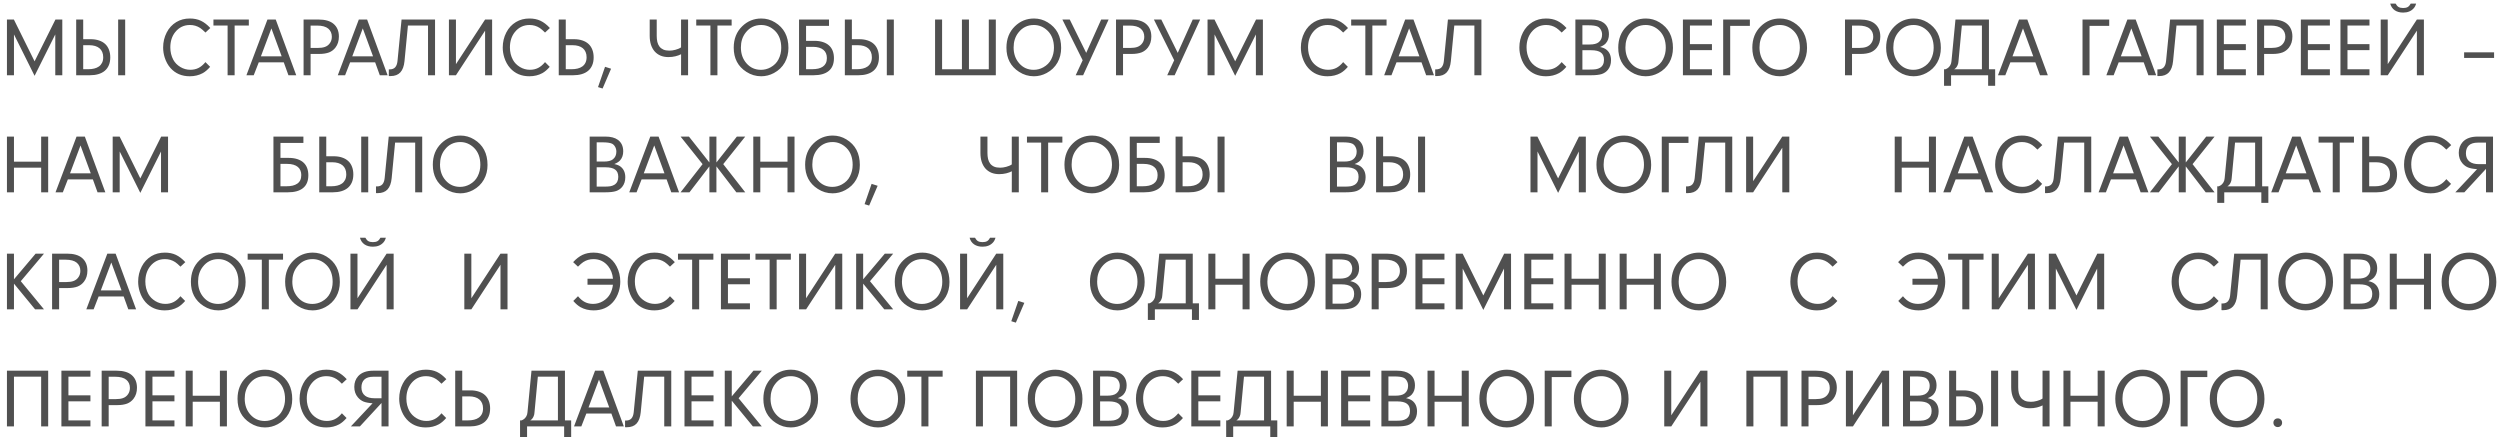 <?xml version="1.0" encoding="UTF-8"?> <svg xmlns="http://www.w3.org/2000/svg" width="299" height="53" viewBox="0 0 299 53" fill="none"><path d="M1.67 4.117V9H0.83V2.335H1.66L4.136 7.335L6.631 2.335H7.451V9H6.611V4.117L4.136 9.068L1.67 4.117ZM9.951 8.277H10.566C10.817 8.277 11.05 8.251 11.265 8.199C11.483 8.147 11.671 8.064 11.831 7.95C11.991 7.836 12.116 7.688 12.207 7.506C12.298 7.324 12.344 7.102 12.344 6.842C12.344 6.607 12.305 6.401 12.227 6.222C12.152 6.043 12.043 5.893 11.899 5.772C11.756 5.652 11.58 5.561 11.372 5.499C11.167 5.437 10.934 5.406 10.674 5.406H9.951V8.277ZM10.84 4.688C11.217 4.688 11.553 4.739 11.846 4.84C12.139 4.938 12.384 5.079 12.583 5.265C12.782 5.45 12.931 5.678 13.032 5.948C13.136 6.215 13.188 6.52 13.188 6.861C13.188 7.223 13.13 7.538 13.013 7.809C12.899 8.076 12.736 8.297 12.524 8.473C12.313 8.648 12.056 8.78 11.753 8.868C11.454 8.956 11.118 9 10.747 9H9.111V2.335H9.951V4.688H10.84ZM14.971 9H14.131V2.335H14.971V9ZM25.131 7.994C24.845 8.326 24.555 8.575 24.262 8.741C23.797 8.995 23.274 9.122 22.695 9.122C21.748 9.122 20.981 8.795 20.395 8.141C20.086 7.792 19.853 7.371 19.697 6.876C19.573 6.485 19.511 6.087 19.511 5.68C19.511 5.032 19.654 4.431 19.941 3.878C20.211 3.351 20.594 2.937 21.088 2.638C21.56 2.354 22.099 2.213 22.705 2.213C23.203 2.213 23.642 2.302 24.023 2.481C24.41 2.664 24.786 2.953 25.151 3.351L24.57 3.893C24.446 3.769 24.332 3.661 24.228 3.57C24.124 3.476 24.028 3.401 23.94 3.346C23.572 3.108 23.165 2.989 22.719 2.989C22.003 2.989 21.417 3.271 20.961 3.834C20.567 4.326 20.371 4.939 20.371 5.675C20.371 6.218 20.491 6.713 20.732 7.159C20.921 7.504 21.201 7.789 21.572 8.014C21.94 8.235 22.337 8.346 22.763 8.346C23.128 8.346 23.455 8.272 23.745 8.126C24.034 7.979 24.309 7.747 24.57 7.428L25.131 7.994ZM28.061 3.053V9H27.221V3.053H25.527V2.335H29.76V3.053H28.061ZM33.94 7.457H30.947L30.346 9H29.472L31.987 2.335H32.978L35.429 9H34.497L33.94 7.457ZM33.686 6.734L32.46 3.395L31.206 6.734H33.686ZM37.148 6.451V9H36.308V2.335H38.09C38.878 2.335 39.475 2.504 39.882 2.843C40.315 3.204 40.532 3.715 40.532 4.376C40.532 4.897 40.393 5.336 40.117 5.694C39.918 5.952 39.667 6.142 39.365 6.266C39.042 6.389 38.649 6.451 38.183 6.451H37.148ZM37.148 5.733H38.017C38.352 5.733 38.631 5.694 38.852 5.616C39.119 5.522 39.327 5.359 39.477 5.128C39.617 4.92 39.687 4.675 39.687 4.396C39.687 3.992 39.545 3.668 39.262 3.424C38.972 3.18 38.522 3.058 37.91 3.058H37.148V5.733ZM44.868 7.457H41.874L41.274 9H40.4L42.915 2.335H43.906L46.357 9H45.424L44.868 7.457ZM44.614 6.734L43.388 3.395L42.133 6.734H44.614ZM48.027 2.335H52.031V9H51.191V3.053H48.789L48.378 7.311C48.32 7.913 48.154 8.362 47.88 8.658C47.61 8.951 47.22 9.098 46.709 9.098C46.682 9.098 46.653 9.098 46.621 9.098C46.588 9.098 46.549 9.096 46.503 9.093V8.297H46.611C46.897 8.297 47.115 8.214 47.265 8.048C47.415 7.879 47.506 7.633 47.539 7.311L48.027 2.335ZM58.017 2.335H58.857V9H58.017V3.668L54.531 9H53.691V2.335H54.531V7.672L58.017 2.335ZM65.747 7.994C65.46 8.326 65.17 8.575 64.877 8.741C64.412 8.995 63.889 9.122 63.31 9.122C62.363 9.122 61.596 8.795 61.01 8.141C60.701 7.792 60.468 7.371 60.312 6.876C60.188 6.485 60.127 6.087 60.127 5.68C60.127 5.032 60.27 4.431 60.556 3.878C60.826 3.351 61.209 2.937 61.704 2.638C62.176 2.354 62.714 2.213 63.32 2.213C63.818 2.213 64.257 2.302 64.638 2.481C65.026 2.664 65.401 2.953 65.766 3.351L65.185 3.893C65.061 3.769 64.947 3.661 64.843 3.57C64.739 3.476 64.643 3.401 64.555 3.346C64.187 3.108 63.78 2.989 63.334 2.989C62.618 2.989 62.032 3.271 61.577 3.834C61.183 4.326 60.986 4.939 60.986 5.675C60.986 6.218 61.106 6.713 61.347 7.159C61.536 7.504 61.816 7.789 62.187 8.014C62.555 8.235 62.952 8.346 63.378 8.346C63.743 8.346 64.07 8.272 64.36 8.126C64.65 7.979 64.925 7.747 65.185 7.428L65.747 7.994ZM67.665 8.277H68.378C68.629 8.277 68.862 8.251 69.077 8.199C69.295 8.147 69.484 8.064 69.643 7.95C69.803 7.836 69.928 7.688 70.019 7.506C70.11 7.324 70.156 7.102 70.156 6.842C70.156 6.607 70.117 6.401 70.039 6.222C69.964 6.043 69.855 5.893 69.711 5.772C69.568 5.652 69.392 5.561 69.184 5.499C68.979 5.437 68.746 5.406 68.486 5.406H67.665V8.277ZM68.652 4.688C69.029 4.688 69.365 4.739 69.658 4.84C69.951 4.938 70.197 5.079 70.395 5.265C70.594 5.45 70.743 5.678 70.844 5.948C70.948 6.215 71.001 6.52 71.001 6.861C71.001 7.223 70.942 7.538 70.825 7.809C70.711 8.076 70.548 8.297 70.336 8.473C70.125 8.648 69.868 8.78 69.565 8.868C69.266 8.956 68.93 9 68.559 9H66.826V2.335H67.665V4.688H68.652ZM73.085 8.219L72.07 10.587L71.523 10.416L72.363 7.989L73.085 8.219ZM81.454 2.335H82.294V9H81.454L81.459 6.485C81.273 6.583 81.05 6.664 80.79 6.729C80.53 6.795 80.248 6.827 79.945 6.827C79.597 6.827 79.284 6.77 79.008 6.656C78.731 6.539 78.495 6.371 78.3 6.153C78.108 5.932 77.96 5.665 77.856 5.353C77.755 5.037 77.704 4.679 77.704 4.278V2.335H78.544V4.298C78.544 4.558 78.568 4.796 78.617 5.011C78.669 5.226 78.754 5.411 78.871 5.567C78.988 5.72 79.143 5.841 79.335 5.929C79.53 6.013 79.773 6.056 80.062 6.056C80.17 6.056 80.285 6.048 80.409 6.031C80.536 6.012 80.662 5.986 80.785 5.953C80.912 5.921 81.033 5.88 81.147 5.831C81.264 5.782 81.366 5.727 81.454 5.665V2.335ZM85.805 3.053V9H84.965V3.053H83.27V2.335H87.504V3.053H85.805ZM91.054 2.213C91.64 2.213 92.183 2.366 92.685 2.672C93.759 3.323 94.296 4.343 94.296 5.733C94.296 6.384 94.151 6.967 93.861 7.481C93.559 8.015 93.124 8.434 92.558 8.736C92.076 8.993 91.57 9.122 91.039 9.122C90.398 9.122 89.805 8.945 89.262 8.59C88.256 7.945 87.753 6.983 87.753 5.704C87.753 4.653 88.091 3.798 88.769 3.141C89.407 2.522 90.168 2.213 91.054 2.213ZM91.034 2.989C90.263 2.989 89.641 3.299 89.169 3.917C88.798 4.396 88.612 4.981 88.612 5.675C88.612 6.437 88.835 7.07 89.281 7.574C89.734 8.092 90.311 8.351 91.015 8.351C91.415 8.351 91.794 8.253 92.152 8.058C92.588 7.817 92.908 7.496 93.109 7.096C93.328 6.669 93.436 6.21 93.436 5.719C93.436 4.853 93.184 4.173 92.68 3.678C92.204 3.219 91.656 2.989 91.034 2.989ZM97.392 4.884C97.785 4.884 98.129 4.933 98.422 5.03C98.715 5.125 98.959 5.261 99.154 5.44C99.35 5.616 99.496 5.833 99.594 6.09C99.691 6.347 99.74 6.637 99.74 6.959C99.74 7.636 99.532 8.146 99.115 8.487C98.699 8.829 98.093 9 97.299 9H95.565V2.335H99.149V3.097H96.405V4.884H97.392ZM96.405 8.277H97.118C97.392 8.277 97.637 8.253 97.856 8.204C98.077 8.152 98.264 8.072 98.417 7.965C98.573 7.857 98.692 7.719 98.773 7.55C98.855 7.381 98.895 7.177 98.895 6.939C98.895 6.734 98.861 6.55 98.793 6.388C98.728 6.222 98.625 6.082 98.485 5.968C98.349 5.851 98.174 5.761 97.963 5.699C97.755 5.634 97.509 5.602 97.226 5.602H96.405V8.277ZM101.884 8.277H102.499C102.75 8.277 102.982 8.251 103.197 8.199C103.415 8.147 103.604 8.064 103.764 7.95C103.923 7.836 104.049 7.688 104.14 7.506C104.231 7.324 104.276 7.102 104.276 6.842C104.276 6.607 104.237 6.401 104.159 6.222C104.084 6.043 103.975 5.893 103.832 5.772C103.689 5.652 103.513 5.561 103.305 5.499C103.1 5.437 102.867 5.406 102.606 5.406H101.884V8.277ZM102.772 4.688C103.15 4.688 103.485 4.739 103.778 4.84C104.071 4.938 104.317 5.079 104.516 5.265C104.714 5.45 104.864 5.678 104.965 5.948C105.069 6.215 105.121 6.52 105.121 6.861C105.121 7.223 105.062 7.538 104.945 7.809C104.831 8.076 104.669 8.297 104.457 8.473C104.245 8.648 103.988 8.78 103.686 8.868C103.386 8.956 103.051 9 102.68 9H101.044V2.335H101.884V4.688H102.772ZM106.903 9H106.063V2.335H106.903V9ZM115.047 8.282V2.335H115.887V8.282H118.26V2.335H119.1V9H111.834V2.335H112.674V8.282H115.047ZM123.67 2.213C124.256 2.213 124.8 2.366 125.301 2.672C126.375 3.323 126.913 4.343 126.913 5.733C126.913 6.384 126.768 6.967 126.478 7.481C126.175 8.015 125.741 8.434 125.174 8.736C124.693 8.993 124.186 9.122 123.656 9.122C123.014 9.122 122.422 8.945 121.878 8.59C120.873 7.945 120.37 6.983 120.37 5.704C120.37 4.653 120.708 3.798 121.385 3.141C122.023 2.522 122.785 2.213 123.67 2.213ZM123.651 2.989C122.879 2.989 122.258 3.299 121.786 3.917C121.415 4.396 121.229 4.981 121.229 5.675C121.229 6.437 121.452 7.07 121.898 7.574C122.35 8.092 122.928 8.351 123.631 8.351C124.032 8.351 124.411 8.253 124.769 8.058C125.205 7.817 125.524 7.496 125.726 7.096C125.944 6.669 126.053 6.21 126.053 5.719C126.053 4.853 125.801 4.173 125.296 3.678C124.821 3.219 124.273 2.989 123.651 2.989ZM129.911 6.324L131.703 2.335H132.591L129.54 9.005H128.651L129.486 7.208L127.059 2.335H127.943L129.911 6.324ZM134.315 6.451V9H133.475V2.335H135.257C136.045 2.335 136.642 2.504 137.049 2.843C137.482 3.204 137.699 3.715 137.699 4.376C137.699 4.897 137.56 5.336 137.284 5.694C137.085 5.952 136.834 6.142 136.532 6.266C136.209 6.389 135.816 6.451 135.35 6.451H134.315ZM134.315 5.733H135.184C135.519 5.733 135.798 5.694 136.019 5.616C136.286 5.522 136.494 5.359 136.644 5.128C136.784 4.92 136.854 4.675 136.854 4.396C136.854 3.992 136.712 3.668 136.429 3.424C136.139 3.18 135.689 3.058 135.077 3.058H134.315V5.733ZM140.858 6.324L142.65 2.335H143.539L140.487 9.005H139.598L140.433 7.208L138.006 2.335H138.89L140.858 6.324ZM145.262 4.117V9H144.422V2.335H145.252L147.728 7.335L150.223 2.335H151.043V9H150.204V4.117L147.728 9.068L145.262 4.117ZM161.204 7.994C160.918 8.326 160.628 8.575 160.335 8.741C159.869 8.995 159.347 9.122 158.768 9.122C157.82 9.122 157.054 8.795 156.468 8.141C156.159 7.792 155.926 7.371 155.77 6.876C155.646 6.485 155.584 6.087 155.584 5.68C155.584 5.032 155.727 4.431 156.014 3.878C156.284 3.351 156.666 2.937 157.161 2.638C157.633 2.354 158.172 2.213 158.777 2.213C159.275 2.213 159.715 2.302 160.096 2.481C160.483 2.664 160.859 2.953 161.224 3.351L160.643 3.893C160.519 3.769 160.405 3.661 160.301 3.57C160.197 3.476 160.101 3.401 160.013 3.346C159.645 3.108 159.238 2.989 158.792 2.989C158.076 2.989 157.49 3.271 157.034 3.834C156.64 4.326 156.443 4.939 156.443 5.675C156.443 6.218 156.564 6.713 156.805 7.159C156.993 7.504 157.273 7.789 157.645 8.014C158.012 8.235 158.41 8.346 158.836 8.346C159.201 8.346 159.528 8.272 159.817 8.126C160.107 7.979 160.382 7.747 160.643 7.428L161.204 7.994ZM164.134 3.053V9H163.294V3.053H161.6V2.335H165.833V3.053H164.134ZM170.013 7.457H167.02L166.419 9H165.545L168.06 2.335H169.051L171.502 9H170.569L170.013 7.457ZM169.759 6.734L168.533 3.395L167.278 6.734H169.759ZM173.172 2.335H177.176V9H176.336V3.053H173.934L173.523 7.311C173.465 7.913 173.299 8.362 173.025 8.658C172.755 8.951 172.365 9.098 171.854 9.098C171.827 9.098 171.798 9.098 171.766 9.098C171.733 9.098 171.694 9.096 171.648 9.093V8.297H171.756C172.042 8.297 172.26 8.214 172.41 8.048C172.56 7.879 172.651 7.633 172.684 7.311L173.172 2.335ZM187.336 7.994C187.05 8.326 186.76 8.575 186.467 8.741C186.002 8.995 185.479 9.122 184.9 9.122C183.953 9.122 183.186 8.795 182.6 8.141C182.291 7.792 182.058 7.371 181.902 6.876C181.778 6.485 181.716 6.087 181.716 5.68C181.716 5.032 181.86 4.431 182.146 3.878C182.416 3.351 182.799 2.937 183.293 2.638C183.765 2.354 184.304 2.213 184.91 2.213C185.408 2.213 185.847 2.302 186.228 2.481C186.615 2.664 186.991 2.953 187.356 3.351L186.775 3.893C186.651 3.769 186.537 3.661 186.433 3.57C186.329 3.476 186.233 3.401 186.145 3.346C185.777 3.108 185.37 2.989 184.924 2.989C184.208 2.989 183.622 3.271 183.167 3.834C182.773 4.326 182.576 4.939 182.576 5.675C182.576 6.218 182.696 6.713 182.937 7.159C183.126 7.504 183.406 7.789 183.777 8.014C184.145 8.235 184.542 8.346 184.968 8.346C185.333 8.346 185.66 8.272 185.95 8.126C186.239 7.979 186.514 7.747 186.775 7.428L187.336 7.994ZM191.365 5.621C191.531 5.654 191.676 5.696 191.799 5.748C191.923 5.8 192.03 5.862 192.122 5.934C192.493 6.227 192.678 6.651 192.678 7.208C192.678 7.657 192.556 8.035 192.312 8.341C192.123 8.578 191.876 8.749 191.57 8.854C191.267 8.951 190.842 9 190.295 9H188.416V2.335H190.3C190.938 2.335 191.436 2.465 191.794 2.726C192.218 3.038 192.429 3.497 192.429 4.103C192.429 4.542 192.302 4.903 192.048 5.187C191.902 5.349 191.674 5.494 191.365 5.621ZM189.255 3.023V5.323H190.105C190.61 5.323 190.972 5.234 191.194 5.055C191.471 4.84 191.609 4.535 191.609 4.142C191.609 3.927 191.56 3.733 191.462 3.561C191.368 3.385 191.241 3.258 191.082 3.18C190.857 3.076 190.479 3.023 189.949 3.023H189.255ZM189.255 6.007V8.321H190.095C190.447 8.321 190.709 8.307 190.881 8.277C191.051 8.248 191.21 8.191 191.36 8.106C191.679 7.914 191.838 7.599 191.838 7.159C191.838 6.759 191.715 6.467 191.467 6.285C191.223 6.1 190.834 6.007 190.3 6.007H189.255ZM196.843 2.213C197.429 2.213 197.973 2.366 198.474 2.672C199.548 3.323 200.085 4.343 200.085 5.733C200.085 6.384 199.941 6.967 199.651 7.481C199.348 8.015 198.914 8.434 198.347 8.736C197.865 8.993 197.359 9.122 196.829 9.122C196.187 9.122 195.595 8.945 195.051 8.59C194.045 7.945 193.542 6.983 193.542 5.704C193.542 4.653 193.881 3.798 194.558 3.141C195.196 2.522 195.958 2.213 196.843 2.213ZM196.824 2.989C196.052 2.989 195.431 3.299 194.958 3.917C194.587 4.396 194.402 4.981 194.402 5.675C194.402 6.437 194.625 7.07 195.071 7.574C195.523 8.092 196.101 8.351 196.804 8.351C197.205 8.351 197.584 8.253 197.942 8.058C198.378 7.817 198.697 7.496 198.899 7.096C199.117 6.669 199.226 6.21 199.226 5.719C199.226 4.853 198.974 4.173 198.469 3.678C197.994 3.219 197.445 2.989 196.824 2.989ZM202.117 3.053V5.279H204.749V5.997H202.117V8.282H204.749V9H201.277V2.335H204.749V3.053H202.117ZM206.931 9H206.091V2.335H209.285V3.097H206.931V9ZM212.878 2.213C213.464 2.213 214.008 2.366 214.509 2.672C215.583 3.323 216.121 4.343 216.121 5.733C216.121 6.384 215.976 6.967 215.686 7.481C215.383 8.015 214.949 8.434 214.382 8.736C213.901 8.993 213.394 9.122 212.864 9.122C212.222 9.122 211.63 8.945 211.086 8.59C210.081 7.945 209.578 6.983 209.578 5.704C209.578 4.653 209.916 3.798 210.593 3.141C211.231 2.522 211.993 2.213 212.878 2.213ZM212.859 2.989C212.087 2.989 211.466 3.299 210.994 3.917C210.623 4.396 210.437 4.981 210.437 5.675C210.437 6.437 210.66 7.07 211.106 7.574C211.558 8.092 212.136 8.351 212.839 8.351C213.24 8.351 213.619 8.253 213.977 8.058C214.413 7.817 214.732 7.496 214.934 7.096C215.152 6.669 215.261 6.21 215.261 5.719C215.261 4.853 215.009 4.173 214.504 3.678C214.029 3.219 213.481 2.989 212.859 2.989ZM221.501 6.451V9H220.661V2.335H222.443C223.231 2.335 223.828 2.504 224.235 2.843C224.668 3.204 224.885 3.715 224.885 4.376C224.885 4.897 224.746 5.336 224.47 5.694C224.271 5.952 224.021 6.142 223.718 6.266C223.396 6.389 223.002 6.451 222.536 6.451H221.501ZM221.501 5.733H222.37C222.705 5.733 222.984 5.694 223.205 5.616C223.472 5.522 223.68 5.359 223.83 5.128C223.97 4.92 224.04 4.675 224.04 4.396C224.04 3.992 223.898 3.668 223.615 3.424C223.326 3.18 222.875 3.058 222.263 3.058H221.501V5.733ZM228.884 2.213C229.47 2.213 230.013 2.366 230.515 2.672C231.589 3.323 232.126 4.343 232.126 5.733C232.126 6.384 231.981 6.967 231.691 7.481C231.389 8.015 230.954 8.434 230.388 8.736C229.906 8.993 229.4 9.122 228.869 9.122C228.228 9.122 227.635 8.945 227.092 8.59C226.086 7.945 225.583 6.983 225.583 5.704C225.583 4.653 225.922 3.798 226.599 3.141C227.237 2.522 227.998 2.213 228.884 2.213ZM228.864 2.989C228.093 2.989 227.471 3.299 226.999 3.917C226.628 4.396 226.442 4.981 226.442 5.675C226.442 6.437 226.665 7.07 227.111 7.574C227.564 8.092 228.142 8.351 228.845 8.351C229.245 8.351 229.624 8.253 229.982 8.058C230.419 7.817 230.738 7.496 230.939 7.096C231.158 6.669 231.267 6.21 231.267 5.719C231.267 4.853 231.014 4.173 230.51 3.678C230.035 3.219 229.486 2.989 228.864 2.989ZM233.874 2.335H237.878V8.282H238.62V10.265H237.78V9H233.347V10.265H232.507V8.282H232.678C232.801 8.24 232.914 8.176 233.015 8.092C233.099 8.02 233.179 7.923 233.254 7.799C233.332 7.672 233.379 7.509 233.396 7.311L233.874 2.335ZM237.038 8.282V3.053H234.636L234.235 7.311C234.226 7.496 234.193 7.651 234.138 7.774C234.086 7.898 234.029 7.997 233.967 8.072C233.895 8.16 233.814 8.23 233.723 8.282H237.038ZM243.43 7.457H240.437L239.836 9H238.962L241.477 2.335H242.468L244.919 9H243.986L243.43 7.457ZM243.176 6.734L241.95 3.395L240.695 6.734H243.176ZM249.909 9H249.069V2.335H252.262V3.097H249.909V9ZM256.388 7.457H253.395L252.794 9H251.92L254.435 2.335H255.426L257.877 9H256.945L256.388 7.457ZM256.134 6.734L254.909 3.395L253.654 6.734H256.134ZM259.547 2.335H263.551V9H262.711V3.053H260.309L259.899 7.311C259.84 7.913 259.674 8.362 259.401 8.658C259.131 8.951 258.74 9.098 258.229 9.098C258.203 9.098 258.174 9.098 258.141 9.098C258.109 9.098 258.069 9.096 258.024 9.093V8.297H258.131C258.418 8.297 258.636 8.214 258.786 8.048C258.935 7.879 259.027 7.633 259.059 7.311L259.547 2.335ZM265.973 3.053V5.279H268.605V5.997H265.973V8.282H268.605V9H265.133V2.335H268.605V3.053H265.973ZM270.788 6.451V9H269.948V2.335H271.73C272.518 2.335 273.115 2.504 273.522 2.843C273.955 3.204 274.171 3.715 274.171 4.376C274.171 4.897 274.033 5.336 273.756 5.694C273.558 5.952 273.307 6.142 273.004 6.266C272.682 6.389 272.288 6.451 271.823 6.451H270.788ZM270.788 5.733H271.657C271.992 5.733 272.27 5.694 272.492 5.616C272.759 5.522 272.967 5.359 273.117 5.128C273.257 4.92 273.327 4.675 273.327 4.396C273.327 3.992 273.185 3.668 272.902 3.424C272.612 3.18 272.161 3.058 271.549 3.058H270.788V5.733ZM276.022 3.053V5.279H278.654V5.997H276.022V8.282H278.654V9H275.182V2.335H278.654V3.053H276.022ZM280.758 3.053V5.279H283.39V5.997H280.758V8.282H283.39V9H279.918V2.335H283.39V3.053H280.758ZM286.515 0.431C286.616 0.623 286.735 0.759 286.872 0.841C287.012 0.919 287.194 0.958 287.418 0.958C287.646 0.958 287.829 0.919 287.965 0.841C288.102 0.759 288.221 0.623 288.322 0.431H288.966C288.908 0.659 288.81 0.847 288.673 0.997C288.371 1.336 287.952 1.505 287.418 1.505C287.015 1.505 286.678 1.412 286.408 1.227C286.138 1.038 285.958 0.772 285.871 0.431H286.515ZM289.059 2.335H289.899V9H289.059V3.668L285.573 9H284.733V2.335H285.573V7.672L289.059 2.335ZM298.292 6.256V6.93H294.708V6.256H298.292ZM1.67 20.051V23H0.83V16.335H1.67V19.333H4.922V16.335H5.762V23H4.922V20.051H1.67ZM11.108 21.457H8.115L7.515 23H6.641L9.155 16.335H10.146L12.598 23H11.665L11.108 21.457ZM10.854 20.734L9.629 17.395L8.374 20.734H10.854ZM14.316 18.117V23H13.477V16.335H14.307L16.782 21.335L19.277 16.335H20.098V23H19.258V18.117L16.782 23.068L14.316 18.117ZM34.529 18.884C34.923 18.884 35.266 18.933 35.559 19.03C35.852 19.125 36.096 19.261 36.292 19.44C36.487 19.616 36.633 19.833 36.731 20.09C36.829 20.347 36.878 20.637 36.878 20.959C36.878 21.636 36.669 22.145 36.253 22.487C35.836 22.829 35.23 23 34.436 23H32.703V16.335H36.287V17.097H33.543V18.884H34.529ZM33.543 22.277H34.255C34.529 22.277 34.775 22.253 34.993 22.204C35.214 22.152 35.401 22.072 35.554 21.965C35.711 21.857 35.829 21.719 35.911 21.55C35.992 21.381 36.033 21.177 36.033 20.939C36.033 20.734 35.999 20.55 35.93 20.388C35.865 20.222 35.763 20.082 35.623 19.968C35.486 19.851 35.312 19.761 35.1 19.699C34.892 19.634 34.646 19.602 34.363 19.602H33.543V22.277ZM39.021 22.277H39.636C39.887 22.277 40.12 22.251 40.335 22.199C40.553 22.147 40.742 22.064 40.901 21.95C41.06 21.836 41.186 21.688 41.277 21.506C41.368 21.324 41.414 21.102 41.414 20.842C41.414 20.607 41.375 20.401 41.297 20.222C41.222 20.043 41.113 19.893 40.969 19.773C40.826 19.652 40.65 19.561 40.442 19.499C40.237 19.437 40.004 19.406 39.744 19.406H39.021V22.277ZM39.91 18.689C40.287 18.689 40.623 18.739 40.916 18.84C41.209 18.938 41.454 19.079 41.653 19.265C41.852 19.45 42.001 19.678 42.102 19.948C42.206 20.215 42.258 20.52 42.258 20.861C42.258 21.223 42.2 21.538 42.083 21.809C41.969 22.076 41.806 22.297 41.594 22.473C41.383 22.648 41.126 22.78 40.823 22.868C40.523 22.956 40.188 23 39.817 23H38.181V16.335H39.021V18.689H39.91ZM44.041 23H43.201V16.335H44.041V23ZM46.492 16.335H50.496V23H49.656V17.053H47.254L46.843 21.311C46.785 21.913 46.619 22.362 46.345 22.658C46.075 22.951 45.685 23.098 45.173 23.098C45.148 23.098 45.118 23.098 45.086 23.098C45.053 23.098 45.014 23.096 44.968 23.093V22.297H45.076C45.362 22.297 45.58 22.214 45.73 22.048C45.88 21.879 45.971 21.633 46.004 21.311L46.492 16.335ZM55.066 16.213C55.652 16.213 56.196 16.366 56.697 16.672C57.771 17.323 58.308 18.343 58.308 19.733C58.308 20.384 58.163 20.967 57.874 21.481C57.571 22.015 57.136 22.434 56.57 22.736C56.088 22.994 55.582 23.122 55.051 23.122C54.41 23.122 53.818 22.945 53.274 22.59C52.268 21.945 51.765 20.983 51.765 19.704C51.765 18.653 52.104 17.798 52.781 17.141C53.419 16.522 54.181 16.213 55.066 16.213ZM55.047 16.989C54.275 16.989 53.653 17.299 53.181 17.917C52.81 18.395 52.625 18.981 52.625 19.675C52.625 20.436 52.848 21.07 53.294 21.574C53.746 22.092 54.324 22.351 55.027 22.351C55.427 22.351 55.807 22.253 56.165 22.058C56.601 21.817 56.92 21.496 57.122 21.096C57.34 20.669 57.449 20.21 57.449 19.719C57.449 18.853 57.197 18.172 56.692 17.678C56.217 17.219 55.668 16.989 55.047 16.989ZM73.472 19.621C73.638 19.654 73.783 19.696 73.907 19.748C74.03 19.8 74.138 19.862 74.229 19.934C74.6 20.227 74.785 20.651 74.785 21.208C74.785 21.657 74.663 22.035 74.419 22.341C74.231 22.578 73.983 22.749 73.677 22.854C73.374 22.951 72.95 23 72.403 23H70.523V16.335H72.408C73.046 16.335 73.544 16.465 73.902 16.726C74.325 17.038 74.537 17.497 74.537 18.102C74.537 18.542 74.409 18.903 74.156 19.186C74.009 19.349 73.781 19.494 73.472 19.621ZM71.363 17.023V19.323H72.212C72.717 19.323 73.08 19.234 73.301 19.055C73.578 18.84 73.716 18.535 73.716 18.142C73.716 17.927 73.667 17.733 73.57 17.561C73.475 17.385 73.348 17.258 73.189 17.18C72.964 17.076 72.587 17.023 72.056 17.023H71.363ZM71.363 20.007V22.321H72.203C72.554 22.321 72.816 22.307 72.989 22.277C73.158 22.248 73.317 22.191 73.467 22.106C73.786 21.914 73.946 21.599 73.946 21.159C73.946 20.759 73.822 20.467 73.575 20.285C73.33 20.1 72.941 20.007 72.408 20.007H71.363ZM79.727 21.457H76.734L76.133 23H75.259L77.774 16.335H78.765L81.216 23H80.284L79.727 21.457ZM79.473 20.734L78.247 17.395L76.993 20.734H79.473ZM85.684 19.899V23H84.844V19.899L82.461 23H81.397L84.029 19.631L81.397 16.335H82.398L84.844 19.431V16.335H85.684V19.431L88.13 16.335H89.131L86.499 19.631L89.131 23H88.067L85.684 19.899ZM90.933 20.051V23H90.093V16.335H90.933V19.333H94.185V16.335H95.025V23H94.185V20.051H90.933ZM99.595 16.213C100.181 16.213 100.725 16.366 101.226 16.672C102.3 17.323 102.837 18.343 102.837 19.733C102.837 20.384 102.692 20.967 102.403 21.481C102.1 22.015 101.665 22.434 101.099 22.736C100.617 22.994 100.111 23.122 99.58 23.122C98.939 23.122 98.347 22.945 97.803 22.59C96.797 21.945 96.294 20.983 96.294 19.704C96.294 18.653 96.633 17.798 97.31 17.141C97.948 16.522 98.71 16.213 99.595 16.213ZM99.576 16.989C98.804 16.989 98.182 17.299 97.71 17.917C97.339 18.395 97.154 18.981 97.154 19.675C97.154 20.436 97.377 21.07 97.823 21.574C98.275 22.092 98.853 22.351 99.556 22.351C99.956 22.351 100.336 22.253 100.694 22.058C101.13 21.817 101.449 21.496 101.651 21.096C101.869 20.669 101.978 20.21 101.978 19.719C101.978 18.853 101.726 18.172 101.221 17.678C100.746 17.219 100.197 16.989 99.576 16.989ZM104.966 22.219L103.951 24.587L103.404 24.416L104.243 21.989L104.966 22.219ZM121.009 16.335H121.849V23H121.009L121.014 20.485C120.828 20.583 120.605 20.664 120.345 20.73C120.084 20.795 119.803 20.827 119.5 20.827C119.152 20.827 118.839 20.77 118.562 20.656C118.286 20.539 118.05 20.371 117.854 20.153C117.662 19.932 117.514 19.665 117.41 19.352C117.309 19.037 117.259 18.679 117.259 18.278V16.335H118.099V18.298C118.099 18.558 118.123 18.796 118.172 19.011C118.224 19.226 118.309 19.411 118.426 19.567C118.543 19.72 118.698 19.841 118.89 19.929C119.085 20.013 119.327 20.056 119.617 20.056C119.725 20.056 119.84 20.047 119.964 20.031C120.091 20.012 120.216 19.986 120.34 19.953C120.467 19.921 120.587 19.88 120.701 19.831C120.818 19.782 120.921 19.727 121.009 19.665V16.335ZM125.359 17.053V23H124.52V17.053H122.825V16.335H127.059V17.053H125.359ZM130.608 16.213C131.194 16.213 131.738 16.366 132.239 16.672C133.313 17.323 133.851 18.343 133.851 19.733C133.851 20.384 133.706 20.967 133.416 21.481C133.113 22.015 132.679 22.434 132.112 22.736C131.631 22.994 131.124 23.122 130.594 23.122C129.952 23.122 129.36 22.945 128.816 22.59C127.811 21.945 127.308 20.983 127.308 19.704C127.308 18.653 127.646 17.798 128.323 17.141C128.961 16.522 129.723 16.213 130.608 16.213ZM130.589 16.989C129.817 16.989 129.196 17.299 128.724 17.917C128.353 18.395 128.167 18.981 128.167 19.675C128.167 20.436 128.39 21.07 128.836 21.574C129.288 22.092 129.866 22.351 130.569 22.351C130.97 22.351 131.349 22.253 131.707 22.058C132.143 21.817 132.462 21.496 132.664 21.096C132.882 20.669 132.991 20.21 132.991 19.719C132.991 18.853 132.739 18.172 132.234 17.678C131.759 17.219 131.211 16.989 130.589 16.989ZM136.946 18.884C137.34 18.884 137.684 18.933 137.977 19.03C138.27 19.125 138.514 19.261 138.709 19.44C138.904 19.616 139.051 19.833 139.148 20.09C139.246 20.347 139.295 20.637 139.295 20.959C139.295 21.636 139.087 22.145 138.67 22.487C138.253 22.829 137.648 23 136.854 23H135.12V16.335H138.704V17.097H135.96V18.884H136.946ZM135.96 22.277H136.673C136.946 22.277 137.192 22.253 137.41 22.204C137.632 22.152 137.819 22.072 137.972 21.965C138.128 21.857 138.247 21.719 138.328 21.55C138.41 21.381 138.45 21.177 138.45 20.939C138.45 20.734 138.416 20.55 138.348 20.388C138.283 20.222 138.18 20.082 138.04 19.968C137.903 19.851 137.729 19.761 137.518 19.699C137.309 19.634 137.063 19.602 136.78 19.602H135.96V22.277ZM141.438 22.277H142.054C142.304 22.277 142.537 22.251 142.752 22.199C142.97 22.147 143.159 22.064 143.318 21.95C143.478 21.836 143.603 21.688 143.694 21.506C143.785 21.324 143.831 21.102 143.831 20.842C143.831 20.607 143.792 20.401 143.714 20.222C143.639 20.043 143.53 19.893 143.387 19.773C143.243 19.652 143.068 19.561 142.859 19.499C142.654 19.437 142.422 19.406 142.161 19.406H141.438V22.277ZM142.327 18.689C142.705 18.689 143.04 18.739 143.333 18.84C143.626 18.938 143.872 19.079 144.07 19.265C144.269 19.45 144.419 19.678 144.52 19.948C144.624 20.215 144.676 20.52 144.676 20.861C144.676 21.223 144.617 21.538 144.5 21.809C144.386 22.076 144.223 22.297 144.012 22.473C143.8 22.648 143.543 22.78 143.24 22.868C142.941 22.956 142.605 23 142.234 23H140.599V16.335H141.438V18.689H142.327ZM146.458 23H145.618V16.335H146.458V23ZM162.012 19.621C162.178 19.654 162.323 19.696 162.447 19.748C162.571 19.8 162.678 19.862 162.769 19.934C163.14 20.227 163.326 20.651 163.326 21.208C163.326 21.657 163.204 22.035 162.96 22.341C162.771 22.578 162.523 22.749 162.217 22.854C161.915 22.951 161.49 23 160.943 23H159.063V16.335H160.948C161.586 16.335 162.084 16.465 162.442 16.726C162.865 17.038 163.077 17.497 163.077 18.102C163.077 18.542 162.95 18.903 162.696 19.186C162.549 19.349 162.322 19.494 162.012 19.621ZM159.903 17.023V19.323H160.753C161.257 19.323 161.62 19.234 161.841 19.055C162.118 18.84 162.257 18.535 162.257 18.142C162.257 17.927 162.208 17.733 162.11 17.561C162.016 17.385 161.889 17.258 161.729 17.18C161.505 17.076 161.127 17.023 160.596 17.023H159.903ZM159.903 20.007V22.321H160.743C161.094 22.321 161.356 22.307 161.529 22.277C161.698 22.248 161.858 22.191 162.007 22.106C162.327 21.914 162.486 21.599 162.486 21.159C162.486 20.759 162.362 20.467 162.115 20.285C161.871 20.1 161.482 20.007 160.948 20.007H159.903ZM165.421 22.277H166.036C166.286 22.277 166.519 22.251 166.734 22.199C166.952 22.147 167.141 22.064 167.3 21.95C167.46 21.836 167.585 21.688 167.676 21.506C167.768 21.324 167.813 21.102 167.813 20.842C167.813 20.607 167.774 20.401 167.696 20.222C167.621 20.043 167.512 19.893 167.369 19.773C167.226 19.652 167.05 19.561 166.841 19.499C166.636 19.437 166.404 19.406 166.143 19.406H165.421V22.277ZM166.309 18.689C166.687 18.689 167.022 18.739 167.315 18.84C167.608 18.938 167.854 19.079 168.052 19.265C168.251 19.45 168.401 19.678 168.502 19.948C168.606 20.215 168.658 20.52 168.658 20.861C168.658 21.223 168.599 21.538 168.482 21.809C168.368 22.076 168.205 22.297 167.994 22.473C167.782 22.648 167.525 22.78 167.222 22.868C166.923 22.956 166.588 23 166.216 23H164.581V16.335H165.421V18.689H166.309ZM170.44 23H169.6V16.335H170.44V23ZM183.885 18.117V23H183.045V16.335H183.875L186.351 21.335L188.846 16.335H189.666V23H188.826V18.117L186.351 23.068L183.885 18.117ZM194.237 16.213C194.823 16.213 195.366 16.366 195.868 16.672C196.942 17.323 197.479 18.343 197.479 19.733C197.479 20.384 197.334 20.967 197.044 21.481C196.742 22.015 196.307 22.434 195.741 22.736C195.259 22.994 194.753 23.122 194.222 23.122C193.581 23.122 192.988 22.945 192.445 22.59C191.439 21.945 190.936 20.983 190.936 19.704C190.936 18.653 191.274 17.798 191.951 17.141C192.59 16.522 193.351 16.213 194.237 16.213ZM194.217 16.989C193.446 16.989 192.824 17.299 192.352 17.917C191.981 18.395 191.795 18.981 191.795 19.675C191.795 20.436 192.018 21.07 192.464 21.574C192.917 22.092 193.494 22.351 194.198 22.351C194.598 22.351 194.977 22.253 195.335 22.058C195.771 21.817 196.09 21.496 196.292 21.096C196.51 20.669 196.619 20.21 196.619 19.719C196.619 18.853 196.367 18.172 195.863 17.678C195.387 17.219 194.839 16.989 194.217 16.989ZM199.588 23H198.748V16.335H201.942V17.097H199.588V23ZM203.172 16.335H207.176V23H206.336V17.053H203.934L203.524 21.311C203.465 21.913 203.299 22.362 203.026 22.658C202.756 22.951 202.365 23.098 201.854 23.098C201.828 23.098 201.798 23.098 201.766 23.098C201.733 23.098 201.694 23.096 201.649 23.093V22.297H201.756C202.043 22.297 202.261 22.214 202.41 22.048C202.56 21.879 202.651 21.633 202.684 21.311L203.172 16.335ZM213.162 16.335H214.002V23H213.162V17.668L209.676 23H208.836V16.335H209.676V21.672L213.162 16.335ZM227.447 20.051V23H226.607V16.335H227.447V19.333H230.699V16.335H231.539V23H230.699V20.051H227.447ZM236.886 21.457H233.893L233.292 23H232.418L234.933 16.335H235.924L238.375 23H237.442L236.886 21.457ZM236.632 20.734L235.406 17.395L234.151 20.734H236.632ZM244.239 21.994C243.953 22.326 243.663 22.575 243.37 22.741C242.905 22.995 242.382 23.122 241.803 23.122C240.855 23.122 240.089 22.795 239.503 22.141C239.194 21.792 238.961 21.371 238.805 20.876C238.681 20.485 238.619 20.087 238.619 19.68C238.619 19.032 238.762 18.431 239.049 17.878C239.319 17.351 239.701 16.937 240.196 16.638C240.668 16.355 241.207 16.213 241.812 16.213C242.311 16.213 242.75 16.302 243.131 16.481C243.518 16.664 243.894 16.953 244.259 17.351L243.678 17.893C243.554 17.769 243.44 17.662 243.336 17.57C243.232 17.476 243.136 17.401 243.048 17.346C242.68 17.108 242.273 16.989 241.827 16.989C241.111 16.989 240.525 17.271 240.069 17.834C239.675 18.326 239.479 18.939 239.479 19.675C239.479 20.218 239.599 20.713 239.84 21.159C240.029 21.504 240.309 21.789 240.68 22.014C241.048 22.235 241.445 22.346 241.871 22.346C242.236 22.346 242.563 22.273 242.853 22.126C243.142 21.98 243.417 21.747 243.678 21.428L244.239 21.994ZM246.109 16.335H250.113V23H249.273V17.053H246.871L246.461 21.311C246.402 21.913 246.236 22.362 245.963 22.658C245.693 22.951 245.302 23.098 244.791 23.098C244.765 23.098 244.736 23.098 244.703 23.098C244.671 23.098 244.632 23.096 244.586 23.093V22.297H244.693C244.98 22.297 245.198 22.214 245.348 22.048C245.497 21.879 245.589 21.633 245.621 21.311L246.109 16.335ZM255.46 21.457H252.467L251.866 23H250.992L253.507 16.335H254.498L256.949 23H256.017L255.46 21.457ZM255.206 20.734L253.98 17.395L252.726 20.734H255.206ZM261.417 19.899V23H260.577V19.899L258.194 23H257.13L259.762 19.631L257.13 16.335H258.131L260.577 19.431V16.335H261.417V19.431L263.863 16.335H264.864L262.232 19.631L264.864 23H263.8L261.417 19.899ZM266.549 16.335H270.553V22.282H271.295V24.265H270.455V23H266.021V24.265H265.182V22.282H265.353C265.476 22.24 265.589 22.176 265.689 22.092C265.774 22.02 265.854 21.922 265.929 21.799C266.007 21.672 266.054 21.509 266.07 21.311L266.549 16.335ZM269.713 22.282V17.053H267.311L266.91 21.311C266.9 21.496 266.868 21.651 266.812 21.774C266.76 21.898 266.703 21.997 266.642 22.072C266.57 22.16 266.489 22.23 266.397 22.282H269.713ZM276.104 21.457H273.111L272.511 23H271.637L274.151 16.335H275.143L277.594 23H276.661L276.104 21.457ZM275.851 20.734L274.625 17.395L273.37 20.734H275.851ZM279.835 17.053V23H278.995V17.053H277.301V16.335H281.534V17.053H279.835ZM283.355 22.277H284.068C284.319 22.277 284.552 22.251 284.767 22.199C284.985 22.147 285.174 22.064 285.333 21.95C285.493 21.836 285.618 21.688 285.709 21.506C285.8 21.324 285.846 21.102 285.846 20.842C285.846 20.607 285.807 20.401 285.729 20.222C285.654 20.043 285.545 19.893 285.401 19.773C285.258 19.652 285.082 19.561 284.874 19.499C284.669 19.437 284.436 19.406 284.176 19.406H283.355V22.277ZM284.342 18.689C284.719 18.689 285.055 18.739 285.348 18.84C285.641 18.938 285.886 19.079 286.085 19.265C286.284 19.45 286.433 19.678 286.534 19.948C286.638 20.215 286.69 20.52 286.69 20.861C286.69 21.223 286.632 21.538 286.515 21.809C286.401 22.076 286.238 22.297 286.026 22.473C285.815 22.648 285.558 22.78 285.255 22.868C284.955 22.956 284.62 23 284.249 23H282.516V16.335H283.355V18.689H284.342ZM293.146 21.994C292.859 22.326 292.569 22.575 292.276 22.741C291.811 22.995 291.288 23.122 290.709 23.122C289.762 23.122 288.995 22.795 288.409 22.141C288.1 21.792 287.867 21.371 287.711 20.876C287.587 20.485 287.525 20.087 287.525 19.68C287.525 19.032 287.669 18.431 287.955 17.878C288.225 17.351 288.608 16.937 289.103 16.638C289.575 16.355 290.113 16.213 290.719 16.213C291.217 16.213 291.656 16.302 292.037 16.481C292.424 16.664 292.8 16.953 293.165 17.351L292.584 17.893C292.46 17.769 292.346 17.662 292.242 17.57C292.138 17.476 292.042 17.401 291.954 17.346C291.586 17.108 291.179 16.989 290.733 16.989C290.017 16.989 289.431 17.271 288.976 17.834C288.582 18.326 288.385 18.939 288.385 19.675C288.385 20.218 288.505 20.713 288.746 21.159C288.935 21.504 289.215 21.789 289.586 22.014C289.954 22.235 290.351 22.346 290.777 22.346C291.142 22.346 291.469 22.273 291.759 22.126C292.049 21.98 292.324 21.747 292.584 21.428L293.146 21.994ZM297.325 17.058H296.349C295.87 17.058 295.512 17.168 295.274 17.39C295.04 17.614 294.923 17.928 294.923 18.332C294.923 18.775 295.071 19.108 295.367 19.333C295.628 19.532 295.999 19.631 296.48 19.631H297.325V17.058ZM294.737 23H293.658L296.256 20.231C295.81 20.202 295.452 20.135 295.182 20.031C294.921 19.924 294.692 19.753 294.493 19.519C294.21 19.183 294.068 18.77 294.068 18.278C294.068 17.764 294.223 17.334 294.532 16.989C294.929 16.553 295.532 16.335 296.339 16.335H298.165V23H297.325V20.197L294.737 23ZM1.67 33.924V37H0.83V30.335H1.67V33.406L4.263 30.335H5.264L2.485 33.631L5.264 37H4.199L1.67 33.924ZM7.07 34.451V37H6.23V30.335H8.013C8.8 30.335 9.398 30.504 9.805 30.843C10.238 31.204 10.454 31.715 10.454 32.376C10.454 32.897 10.316 33.336 10.039 33.694C9.84 33.952 9.59 34.142 9.287 34.266C8.965 34.389 8.571 34.451 8.105 34.451H7.07ZM7.07 33.733H7.939C8.275 33.733 8.553 33.694 8.774 33.616C9.041 33.522 9.25 33.359 9.399 33.128C9.539 32.92 9.609 32.675 9.609 32.395C9.609 31.992 9.468 31.668 9.185 31.424C8.895 31.18 8.444 31.058 7.832 31.058H7.07V33.733ZM14.79 35.457H11.797L11.196 37H10.322L12.837 30.335H13.828L16.279 37H15.347L14.79 35.457ZM14.536 34.734L13.31 31.395L12.056 34.734H14.536ZM22.144 35.994C21.857 36.326 21.567 36.575 21.274 36.741C20.809 36.995 20.287 37.122 19.707 37.122C18.76 37.122 17.993 36.795 17.407 36.141C17.098 35.792 16.865 35.371 16.709 34.876C16.585 34.485 16.523 34.087 16.523 33.68C16.523 33.032 16.667 32.431 16.953 31.878C17.223 31.351 17.606 30.937 18.101 30.638C18.573 30.355 19.111 30.213 19.717 30.213C20.215 30.213 20.654 30.302 21.035 30.481C21.422 30.664 21.799 30.953 22.163 31.351L21.582 31.893C21.458 31.769 21.344 31.662 21.24 31.57C21.136 31.476 21.04 31.401 20.952 31.346C20.584 31.108 20.177 30.989 19.731 30.989C19.015 30.989 18.429 31.271 17.974 31.834C17.58 32.325 17.383 32.939 17.383 33.675C17.383 34.218 17.503 34.713 17.744 35.159C17.933 35.504 18.213 35.789 18.584 36.014C18.952 36.235 19.349 36.346 19.775 36.346C20.14 36.346 20.467 36.273 20.757 36.126C21.047 35.98 21.322 35.747 21.582 35.428L22.144 35.994ZM26.133 30.213C26.719 30.213 27.262 30.366 27.764 30.672C28.838 31.323 29.375 32.343 29.375 33.733C29.375 34.384 29.23 34.967 28.94 35.481C28.638 36.015 28.203 36.434 27.637 36.736C27.155 36.993 26.649 37.122 26.118 37.122C25.477 37.122 24.884 36.945 24.341 36.59C23.335 35.945 22.832 34.983 22.832 33.704C22.832 32.653 23.171 31.798 23.848 31.141C24.486 30.522 25.247 30.213 26.133 30.213ZM26.113 30.989C25.342 30.989 24.72 31.299 24.248 31.917C23.877 32.395 23.691 32.981 23.691 33.675C23.691 34.437 23.914 35.07 24.36 35.574C24.813 36.092 25.391 36.351 26.094 36.351C26.494 36.351 26.873 36.253 27.231 36.058C27.668 35.817 27.987 35.496 28.189 35.096C28.407 34.669 28.516 34.21 28.516 33.719C28.516 32.853 28.263 32.172 27.759 31.678C27.284 31.219 26.735 30.989 26.113 30.989ZM32.153 31.053V37H31.314V31.053H29.619V30.335H33.852V31.053H32.153ZM37.402 30.213C37.988 30.213 38.532 30.366 39.033 30.672C40.107 31.323 40.645 32.343 40.645 33.733C40.645 34.384 40.5 34.967 40.21 35.481C39.907 36.015 39.473 36.434 38.906 36.736C38.425 36.993 37.918 37.122 37.388 37.122C36.746 37.122 36.154 36.945 35.61 36.59C34.605 35.945 34.102 34.983 34.102 33.704C34.102 32.653 34.44 31.798 35.117 31.141C35.755 30.522 36.517 30.213 37.402 30.213ZM37.383 30.989C36.611 30.989 35.99 31.299 35.518 31.917C35.147 32.395 34.961 32.981 34.961 33.675C34.961 34.437 35.184 35.07 35.63 35.574C36.082 36.092 36.66 36.351 37.363 36.351C37.764 36.351 38.143 36.253 38.501 36.058C38.937 35.817 39.256 35.496 39.458 35.096C39.676 34.669 39.785 34.21 39.785 33.719C39.785 32.853 39.533 32.172 39.028 31.678C38.553 31.219 38.005 30.989 37.383 30.989ZM43.696 28.431C43.797 28.623 43.916 28.759 44.053 28.841C44.193 28.919 44.375 28.958 44.6 28.958C44.828 28.958 45.01 28.919 45.147 28.841C45.283 28.759 45.402 28.623 45.503 28.431H46.148C46.089 28.659 45.991 28.847 45.855 28.997C45.552 29.336 45.133 29.505 44.6 29.505C44.196 29.505 43.859 29.412 43.589 29.227C43.319 29.038 43.14 28.773 43.052 28.431H43.696ZM46.24 30.335H47.08V37H46.24V31.668L42.754 37H41.914V30.335H42.754V35.672L46.24 30.335ZM59.859 30.335H60.699V37H59.859V31.668L56.373 37H55.533V30.335H56.373V35.672L59.859 30.335ZM69.128 35.428C69.388 35.747 69.663 35.98 69.953 36.126C70.243 36.273 70.57 36.346 70.935 36.346C71.361 36.346 71.758 36.235 72.126 36.014C72.497 35.789 72.777 35.504 72.966 35.159C73.057 34.99 73.13 34.814 73.186 34.632C73.244 34.446 73.285 34.253 73.308 34.051H70.266V33.333H73.312C73.257 32.747 73.065 32.247 72.736 31.834C72.281 31.271 71.695 30.989 70.978 30.989C70.533 30.989 70.126 31.108 69.758 31.346C69.67 31.401 69.574 31.476 69.47 31.57C69.366 31.662 69.252 31.769 69.128 31.893L68.547 31.351C68.912 30.953 69.287 30.664 69.675 30.481C70.056 30.302 70.495 30.213 70.993 30.213C71.595 30.213 72.134 30.355 72.609 30.638C73.104 30.937 73.487 31.351 73.757 31.878C74.043 32.431 74.186 33.032 74.186 33.68C74.186 34.087 74.125 34.485 74.001 34.876C73.845 35.371 73.612 35.792 73.303 36.141C72.717 36.795 71.95 37.122 71.003 37.122C70.42 37.122 69.898 36.995 69.436 36.741C69.143 36.575 68.853 36.326 68.566 35.994L69.128 35.428ZM80.69 35.994C80.404 36.326 80.114 36.575 79.821 36.741C79.356 36.995 78.833 37.122 78.254 37.122C77.307 37.122 76.54 36.795 75.954 36.141C75.645 35.792 75.412 35.371 75.256 34.876C75.132 34.485 75.07 34.087 75.07 33.68C75.07 33.032 75.213 32.431 75.5 31.878C75.77 31.351 76.153 30.937 76.647 30.638C77.12 30.355 77.658 30.213 78.264 30.213C78.762 30.213 79.201 30.302 79.582 30.481C79.969 30.664 80.345 30.953 80.71 31.351L80.129 31.893C80.005 31.769 79.891 31.662 79.787 31.57C79.683 31.476 79.587 31.401 79.499 31.346C79.131 31.108 78.724 30.989 78.278 30.989C77.562 30.989 76.976 31.271 76.52 31.834C76.127 32.325 75.93 32.939 75.93 33.675C75.93 34.218 76.05 34.713 76.291 35.159C76.48 35.504 76.76 35.789 77.131 36.014C77.499 36.235 77.896 36.346 78.322 36.346C78.687 36.346 79.014 36.273 79.304 36.126C79.593 35.98 79.868 35.747 80.129 35.428L80.69 35.994ZM83.62 31.053V37H82.78V31.053H81.086V30.335H85.319V31.053H83.62ZM87.062 31.053V33.279H89.694V33.997H87.062V36.282H89.694V37H86.223V30.335H89.694V31.053H87.062ZM92.888 31.053V37H92.048V31.053H90.353V30.335H94.587V31.053H92.888ZM99.894 30.335H100.734V37H99.894V31.668L96.408 37H95.568V30.335H96.408V35.672L99.894 30.335ZM103.234 33.924V37H102.395V30.335H103.234V33.406L105.827 30.335H106.828L104.05 33.631L106.828 37H105.764L103.234 33.924ZM110.314 30.213C110.9 30.213 111.444 30.366 111.945 30.672C113.02 31.323 113.557 32.343 113.557 33.733C113.557 34.384 113.412 34.967 113.122 35.481C112.819 36.015 112.385 36.434 111.818 36.736C111.337 36.993 110.83 37.122 110.3 37.122C109.659 37.122 109.066 36.945 108.522 36.59C107.517 35.945 107.014 34.983 107.014 33.704C107.014 32.653 107.352 31.798 108.029 31.141C108.667 30.522 109.429 30.213 110.314 30.213ZM110.295 30.989C109.523 30.989 108.902 31.299 108.43 31.917C108.059 32.395 107.873 32.981 107.873 33.675C107.873 34.437 108.096 35.07 108.542 35.574C108.994 36.092 109.572 36.351 110.275 36.351C110.676 36.351 111.055 36.253 111.413 36.058C111.849 35.817 112.168 35.496 112.37 35.096C112.588 34.669 112.697 34.21 112.697 33.719C112.697 32.853 112.445 32.172 111.94 31.678C111.465 31.219 110.917 30.989 110.295 30.989ZM116.608 28.431C116.709 28.623 116.828 28.759 116.965 28.841C117.105 28.919 117.287 28.958 117.512 28.958C117.74 28.958 117.922 28.919 118.059 28.841C118.195 28.759 118.314 28.623 118.415 28.431H119.06C119.001 28.659 118.903 28.847 118.767 28.997C118.464 29.336 118.046 29.505 117.512 29.505C117.108 29.505 116.771 29.412 116.501 29.227C116.231 29.038 116.052 28.773 115.964 28.431H116.608ZM119.152 30.335H119.992V37H119.152V31.668L115.666 37H114.826V30.335H115.666V35.672L119.152 30.335ZM122.512 36.219L121.496 38.587L120.949 38.416L121.789 35.989L122.512 36.219ZM133.66 30.213C134.246 30.213 134.79 30.366 135.291 30.672C136.365 31.323 136.902 32.343 136.902 33.733C136.902 34.384 136.757 34.967 136.468 35.481C136.165 36.015 135.73 36.434 135.164 36.736C134.682 36.993 134.176 37.122 133.646 37.122C133.004 37.122 132.412 36.945 131.868 36.59C130.862 35.945 130.359 34.983 130.359 33.704C130.359 32.653 130.698 31.798 131.375 31.141C132.013 30.522 132.775 30.213 133.66 30.213ZM133.641 30.989C132.869 30.989 132.247 31.299 131.775 31.917C131.404 32.395 131.219 32.981 131.219 33.675C131.219 34.437 131.442 35.07 131.888 35.574C132.34 36.092 132.918 36.351 133.621 36.351C134.021 36.351 134.401 36.253 134.759 36.058C135.195 35.817 135.514 35.496 135.716 35.096C135.934 34.669 136.043 34.21 136.043 33.719C136.043 32.853 135.791 32.172 135.286 31.678C134.811 31.219 134.262 30.989 133.641 30.989ZM138.65 30.335H142.654V36.282H143.396V38.265H142.557V37H138.123V38.265H137.283V36.282H137.454C137.578 36.24 137.69 36.176 137.791 36.092C137.876 36.02 137.955 35.922 138.03 35.799C138.108 35.672 138.156 35.509 138.172 35.31L138.65 30.335ZM141.814 36.282V31.053H139.412L139.012 35.31C139.002 35.496 138.969 35.651 138.914 35.774C138.862 35.898 138.805 35.997 138.743 36.072C138.672 36.16 138.59 36.23 138.499 36.282H141.814ZM145.359 34.051V37H144.52V30.335H145.359V33.333H148.611V30.335H149.451V37H148.611V34.051H145.359ZM154.021 30.213C154.607 30.213 155.151 30.366 155.652 30.672C156.727 31.323 157.264 32.343 157.264 33.733C157.264 34.384 157.119 34.967 156.829 35.481C156.526 36.015 156.092 36.434 155.525 36.736C155.044 36.993 154.537 37.122 154.007 37.122C153.366 37.122 152.773 36.945 152.229 36.59C151.224 35.945 150.721 34.983 150.721 33.704C150.721 32.653 151.059 31.798 151.736 31.141C152.374 30.522 153.136 30.213 154.021 30.213ZM154.002 30.989C153.23 30.989 152.609 31.299 152.137 31.917C151.766 32.395 151.58 32.981 151.58 33.675C151.58 34.437 151.803 35.07 152.249 35.574C152.701 36.092 153.279 36.351 153.982 36.351C154.383 36.351 154.762 36.253 155.12 36.058C155.556 35.817 155.875 35.496 156.077 35.096C156.295 34.669 156.404 34.21 156.404 33.719C156.404 32.853 156.152 32.172 155.647 31.678C155.172 31.219 154.624 30.989 154.002 30.989ZM161.482 33.621C161.648 33.654 161.793 33.696 161.917 33.748C162.041 33.8 162.148 33.862 162.239 33.934C162.61 34.227 162.796 34.651 162.796 35.208C162.796 35.657 162.674 36.035 162.43 36.341C162.241 36.578 161.993 36.749 161.688 36.853C161.385 36.951 160.96 37 160.413 37H158.533V30.335H160.418C161.056 30.335 161.554 30.465 161.912 30.726C162.335 31.038 162.547 31.497 162.547 32.102C162.547 32.542 162.42 32.903 162.166 33.187C162.02 33.349 161.792 33.494 161.482 33.621ZM159.373 31.023V33.323H160.223C160.727 33.323 161.09 33.234 161.312 33.055C161.588 32.84 161.727 32.535 161.727 32.142C161.727 31.927 161.678 31.733 161.58 31.561C161.486 31.385 161.359 31.258 161.199 31.18C160.975 31.076 160.597 31.023 160.066 31.023H159.373ZM159.373 34.007V36.321H160.213C160.564 36.321 160.826 36.307 160.999 36.277C161.168 36.248 161.328 36.191 161.478 36.106C161.797 35.914 161.956 35.599 161.956 35.159C161.956 34.759 161.832 34.467 161.585 34.285C161.341 34.1 160.952 34.007 160.418 34.007H159.373ZM164.891 34.451V37H164.051V30.335H165.833C166.621 30.335 167.218 30.504 167.625 30.843C168.058 31.204 168.274 31.715 168.274 32.376C168.274 32.897 168.136 33.336 167.859 33.694C167.661 33.952 167.41 34.142 167.107 34.266C166.785 34.389 166.391 34.451 165.926 34.451H164.891ZM164.891 33.733H165.76C166.095 33.733 166.373 33.694 166.595 33.616C166.862 33.522 167.07 33.359 167.22 33.128C167.36 32.92 167.43 32.675 167.43 32.395C167.43 31.992 167.288 31.668 167.005 31.424C166.715 31.18 166.264 31.058 165.652 31.058H164.891V33.733ZM170.125 31.053V33.279H172.757V33.997H170.125V36.282H172.757V37H169.285V30.335H172.757V31.053H170.125ZM174.939 32.117V37H174.1V30.335H174.93L177.405 35.335L179.9 30.335H180.721V37H179.881V32.117L177.405 37.068L174.939 32.117ZM183.143 31.053V33.279H185.774V33.997H183.143V36.282H185.774V37H182.303V30.335H185.774V31.053H183.143ZM187.957 34.051V37H187.117V30.335H187.957V33.333H191.209V30.335H192.049V37H191.209V34.051H187.957ZM194.549 34.051V37H193.709V30.335H194.549V33.333H197.801V30.335H198.641V37H197.801V34.051H194.549ZM203.211 30.213C203.797 30.213 204.34 30.366 204.842 30.672C205.916 31.323 206.453 32.343 206.453 33.733C206.453 34.384 206.308 34.967 206.019 35.481C205.716 36.015 205.281 36.434 204.715 36.736C204.233 36.993 203.727 37.122 203.196 37.122C202.555 37.122 201.963 36.945 201.419 36.59C200.413 35.945 199.91 34.983 199.91 33.704C199.91 32.653 200.249 31.798 200.926 31.141C201.564 30.522 202.326 30.213 203.211 30.213ZM203.191 30.989C202.42 30.989 201.798 31.299 201.326 31.917C200.955 32.395 200.77 32.981 200.77 33.675C200.77 34.437 200.993 35.07 201.438 35.574C201.891 36.092 202.469 36.351 203.172 36.351C203.572 36.351 203.951 36.253 204.31 36.058C204.746 35.817 205.065 35.496 205.267 35.096C205.485 34.669 205.594 34.21 205.594 33.719C205.594 32.853 205.341 32.172 204.837 31.678C204.362 31.219 203.813 30.989 203.191 30.989ZM219.745 35.994C219.459 36.326 219.169 36.575 218.876 36.741C218.41 36.995 217.888 37.122 217.309 37.122C216.361 37.122 215.595 36.795 215.009 36.141C214.7 35.792 214.467 35.371 214.311 34.876C214.187 34.485 214.125 34.087 214.125 33.68C214.125 33.032 214.268 32.431 214.555 31.878C214.825 31.351 215.207 30.937 215.702 30.638C216.174 30.355 216.713 30.213 217.318 30.213C217.816 30.213 218.256 30.302 218.637 30.481C219.024 30.664 219.4 30.953 219.765 31.351L219.184 31.893C219.06 31.769 218.946 31.662 218.842 31.57C218.738 31.476 218.642 31.401 218.554 31.346C218.186 31.108 217.779 30.989 217.333 30.989C216.617 30.989 216.031 31.271 215.575 31.834C215.181 32.325 214.984 32.939 214.984 33.675C214.984 34.218 215.105 34.713 215.346 35.159C215.535 35.504 215.814 35.789 216.186 36.014C216.553 36.235 216.951 36.346 217.377 36.346C217.742 36.346 218.069 36.273 218.358 36.126C218.648 35.98 218.923 35.747 219.184 35.428L219.745 35.994ZM227.593 35.428C227.853 35.747 228.128 35.98 228.418 36.126C228.708 36.273 229.035 36.346 229.399 36.346C229.826 36.346 230.223 36.235 230.591 36.014C230.962 35.789 231.242 35.504 231.431 35.159C231.522 34.99 231.595 34.814 231.65 34.632C231.709 34.446 231.75 34.253 231.772 34.051H228.73V33.333H231.777C231.722 32.747 231.53 32.247 231.201 31.834C230.745 31.271 230.16 30.989 229.443 30.989C228.997 30.989 228.59 31.108 228.223 31.346C228.135 31.401 228.039 31.476 227.935 31.57C227.83 31.662 227.716 31.769 227.593 31.893L227.012 31.351C227.376 30.953 227.752 30.664 228.14 30.481C228.521 30.302 228.96 30.213 229.458 30.213C230.06 30.213 230.599 30.355 231.074 30.638C231.569 30.937 231.951 31.351 232.222 31.878C232.508 32.431 232.651 33.032 232.651 33.68C232.651 34.087 232.59 34.485 232.466 34.876C232.31 35.371 232.077 35.792 231.768 36.141C231.182 36.795 230.415 37.122 229.468 37.122C228.885 37.122 228.363 36.995 227.9 36.741C227.607 36.575 227.318 36.326 227.031 35.994L227.593 35.428ZM235.532 31.053V37H234.692V31.053H232.998V30.335H237.231V31.053H235.532ZM242.539 30.335H243.379V37H242.539V31.668L239.053 37H238.213V30.335H239.053V35.672L242.539 30.335ZM245.879 32.117V37H245.039V30.335H245.869L248.345 35.335L250.84 30.335H251.66V37H250.82V32.117L248.345 37.068L245.879 32.117ZM265.343 35.994C265.056 36.326 264.767 36.575 264.474 36.741C264.008 36.995 263.486 37.122 262.906 37.122C261.959 37.122 261.192 36.795 260.606 36.141C260.297 35.792 260.064 35.371 259.908 34.876C259.785 34.485 259.723 34.087 259.723 33.68C259.723 33.032 259.866 32.431 260.152 31.878C260.423 31.351 260.805 30.937 261.3 30.638C261.772 30.355 262.311 30.213 262.916 30.213C263.414 30.213 263.854 30.302 264.234 30.481C264.622 30.664 264.998 30.953 265.362 31.351L264.781 31.893C264.658 31.769 264.544 31.662 264.439 31.57C264.335 31.476 264.239 31.401 264.151 31.346C263.784 31.108 263.377 30.989 262.931 30.989C262.215 30.989 261.629 31.271 261.173 31.834C260.779 32.325 260.582 32.939 260.582 33.675C260.582 34.218 260.702 34.713 260.943 35.159C261.132 35.504 261.412 35.789 261.783 36.014C262.151 36.235 262.548 36.346 262.975 36.346C263.339 36.346 263.666 36.273 263.956 36.126C264.246 35.98 264.521 35.747 264.781 35.428L265.343 35.994ZM267.213 30.335H271.217V37H270.377V31.053H267.975L267.564 35.31C267.506 35.913 267.34 36.362 267.066 36.658C266.796 36.951 266.406 37.098 265.895 37.098C265.868 37.098 265.839 37.098 265.807 37.098C265.774 37.098 265.735 37.096 265.689 37.093V36.297H265.797C266.083 36.297 266.301 36.214 266.451 36.048C266.601 35.879 266.692 35.633 266.725 35.31L267.213 30.335ZM275.787 30.213C276.373 30.213 276.917 30.366 277.418 30.672C278.492 31.323 279.029 32.343 279.029 33.733C279.029 34.384 278.884 34.967 278.595 35.481C278.292 36.015 277.857 36.434 277.291 36.736C276.809 36.993 276.303 37.122 275.772 37.122C275.131 37.122 274.539 36.945 273.995 36.59C272.989 35.945 272.486 34.983 272.486 33.704C272.486 32.653 272.825 31.798 273.502 31.141C274.14 30.522 274.902 30.213 275.787 30.213ZM275.768 30.989C274.996 30.989 274.374 31.299 273.902 31.917C273.531 32.395 273.346 32.981 273.346 33.675C273.346 34.437 273.569 35.07 274.015 35.574C274.467 36.092 275.045 36.351 275.748 36.351C276.148 36.351 276.528 36.253 276.886 36.058C277.322 35.817 277.641 35.496 277.843 35.096C278.061 34.669 278.17 34.21 278.17 33.719C278.17 32.853 277.918 32.172 277.413 31.678C276.938 31.219 276.389 30.989 275.768 30.989ZM283.248 33.621C283.414 33.654 283.559 33.696 283.683 33.748C283.806 33.8 283.914 33.862 284.005 33.934C284.376 34.227 284.562 34.651 284.562 35.208C284.562 35.657 284.439 36.035 284.195 36.341C284.007 36.578 283.759 36.749 283.453 36.853C283.15 36.951 282.726 37 282.179 37H280.299V30.335H282.184C282.822 30.335 283.32 30.465 283.678 30.726C284.101 31.038 284.312 31.497 284.312 32.102C284.312 32.542 284.186 32.903 283.932 33.187C283.785 33.349 283.557 33.494 283.248 33.621ZM281.139 31.023V33.323H281.988C282.493 33.323 282.856 33.234 283.077 33.055C283.354 32.84 283.492 32.535 283.492 32.142C283.492 31.927 283.443 31.733 283.346 31.561C283.251 31.385 283.124 31.258 282.965 31.18C282.74 31.076 282.363 31.023 281.832 31.023H281.139ZM281.139 34.007V36.321H281.979C282.33 36.321 282.592 36.307 282.765 36.277C282.934 36.248 283.093 36.191 283.243 36.106C283.562 35.914 283.722 35.599 283.722 35.159C283.722 34.759 283.598 34.467 283.351 34.285C283.106 34.1 282.717 34.007 282.184 34.007H281.139ZM286.656 34.051V37H285.816V30.335H286.656V33.333H289.908V30.335H290.748V37H289.908V34.051H286.656ZM295.318 30.213C295.904 30.213 296.448 30.366 296.949 30.672C298.023 31.323 298.561 32.343 298.561 33.733C298.561 34.384 298.416 34.967 298.126 35.481C297.823 36.015 297.389 36.434 296.822 36.736C296.34 36.993 295.834 37.122 295.304 37.122C294.662 37.122 294.07 36.945 293.526 36.59C292.521 35.945 292.018 34.983 292.018 33.704C292.018 32.653 292.356 31.798 293.033 31.141C293.671 30.522 294.433 30.213 295.318 30.213ZM295.299 30.989C294.527 30.989 293.906 31.299 293.434 31.917C293.062 32.395 292.877 32.981 292.877 33.675C292.877 34.437 293.1 35.07 293.546 35.574C293.998 36.092 294.576 36.351 295.279 36.351C295.68 36.351 296.059 36.253 296.417 36.058C296.853 35.817 297.172 35.496 297.374 35.096C297.592 34.669 297.701 34.21 297.701 33.719C297.701 32.853 297.449 32.172 296.944 31.678C296.469 31.219 295.921 30.989 295.299 30.989ZM1.67 45.053V51H0.83V44.335H5.762V51H4.922V45.053H1.67ZM8.184 45.053V47.279H10.815V47.997H8.184V50.282H10.815V51H7.344V44.335H10.815V45.053H8.184ZM12.998 48.451V51H12.158V44.335H13.94C14.728 44.335 15.325 44.504 15.732 44.843C16.165 45.204 16.382 45.715 16.382 46.376C16.382 46.897 16.244 47.336 15.967 47.694C15.768 47.952 15.518 48.142 15.215 48.266C14.893 48.389 14.499 48.451 14.033 48.451H12.998ZM12.998 47.733H13.867C14.203 47.733 14.481 47.694 14.702 47.616C14.969 47.522 15.177 47.359 15.327 47.128C15.467 46.92 15.537 46.675 15.537 46.395C15.537 45.992 15.396 45.668 15.112 45.424C14.823 45.18 14.372 45.058 13.76 45.058H12.998V47.733ZM18.232 45.053V47.279H20.864V47.997H18.232V50.282H20.864V51H17.393V44.335H20.864V45.053H18.232ZM23.047 48.051V51H22.207V44.335H23.047V47.333H26.299V44.335H27.139V51H26.299V48.051H23.047ZM31.709 44.213C32.295 44.213 32.839 44.366 33.34 44.672C34.414 45.323 34.951 46.343 34.951 47.733C34.951 48.384 34.806 48.967 34.517 49.481C34.214 50.015 33.779 50.434 33.213 50.736C32.731 50.993 32.225 51.122 31.694 51.122C31.053 51.122 30.461 50.945 29.917 50.59C28.911 49.945 28.408 48.983 28.408 47.704C28.408 46.653 28.747 45.798 29.424 45.141C30.062 44.522 30.824 44.213 31.709 44.213ZM31.689 44.989C30.918 44.989 30.296 45.298 29.824 45.917C29.453 46.395 29.268 46.981 29.268 47.675C29.268 48.437 29.491 49.07 29.936 49.574C30.389 50.092 30.967 50.351 31.67 50.351C32.07 50.351 32.45 50.253 32.808 50.058C33.244 49.817 33.563 49.496 33.765 49.096C33.983 48.669 34.092 48.21 34.092 47.719C34.092 46.853 33.84 46.172 33.335 45.678C32.86 45.219 32.311 44.989 31.689 44.989ZM41.45 49.994C41.164 50.326 40.874 50.575 40.581 50.741C40.116 50.995 39.593 51.122 39.014 51.122C38.066 51.122 37.3 50.795 36.714 50.141C36.405 49.792 36.172 49.371 36.016 48.876C35.892 48.485 35.83 48.087 35.83 47.68C35.83 47.032 35.973 46.431 36.26 45.878C36.53 45.351 36.912 44.937 37.407 44.638C37.879 44.355 38.418 44.213 39.023 44.213C39.522 44.213 39.961 44.302 40.342 44.481C40.729 44.664 41.105 44.953 41.47 45.351L40.889 45.893C40.765 45.769 40.651 45.661 40.547 45.57C40.443 45.476 40.347 45.401 40.259 45.346C39.891 45.108 39.484 44.989 39.038 44.989C38.322 44.989 37.736 45.271 37.28 45.834C36.886 46.325 36.69 46.939 36.69 47.675C36.69 48.218 36.81 48.713 37.051 49.159C37.24 49.504 37.52 49.789 37.891 50.014C38.258 50.235 38.656 50.346 39.082 50.346C39.447 50.346 39.774 50.273 40.063 50.126C40.353 49.98 40.628 49.747 40.889 49.428L41.45 49.994ZM45.63 45.058H44.653C44.175 45.058 43.817 45.168 43.579 45.39C43.345 45.614 43.227 45.928 43.227 46.332C43.227 46.775 43.376 47.108 43.672 47.333C43.932 47.532 44.303 47.631 44.785 47.631H45.63V45.058ZM43.042 51H41.963L44.56 48.231C44.115 48.202 43.757 48.135 43.486 48.031C43.226 47.924 42.996 47.753 42.798 47.519C42.515 47.183 42.373 46.77 42.373 46.278C42.373 45.764 42.528 45.334 42.837 44.989C43.234 44.553 43.836 44.335 44.644 44.335H46.47V51H45.63V48.197L43.042 51ZM53.364 49.994C53.078 50.326 52.788 50.575 52.495 50.741C52.03 50.995 51.507 51.122 50.928 51.122C49.98 51.122 49.214 50.795 48.628 50.141C48.319 49.792 48.086 49.371 47.93 48.876C47.806 48.485 47.744 48.087 47.744 47.68C47.744 47.032 47.887 46.431 48.174 45.878C48.444 45.351 48.827 44.937 49.321 44.638C49.793 44.355 50.332 44.213 50.938 44.213C51.435 44.213 51.875 44.302 52.256 44.481C52.643 44.664 53.019 44.953 53.384 45.351L52.803 45.893C52.679 45.769 52.565 45.661 52.461 45.57C52.357 45.476 52.261 45.401 52.173 45.346C51.805 45.108 51.398 44.989 50.952 44.989C50.236 44.989 49.65 45.271 49.194 45.834C48.8 46.325 48.603 46.939 48.603 47.675C48.603 48.218 48.724 48.713 48.965 49.159C49.154 49.504 49.434 49.789 49.805 50.014C50.172 50.235 50.57 50.346 50.996 50.346C51.361 50.346 51.688 50.273 51.977 50.126C52.267 49.98 52.542 49.747 52.803 49.428L53.364 49.994ZM55.283 50.277H55.996C56.247 50.277 56.48 50.251 56.694 50.199C56.912 50.147 57.101 50.064 57.261 49.95C57.42 49.836 57.546 49.688 57.637 49.506C57.728 49.324 57.773 49.102 57.773 48.842C57.773 48.607 57.734 48.401 57.656 48.222C57.581 48.043 57.472 47.893 57.329 47.773C57.186 47.652 57.01 47.561 56.802 47.499C56.597 47.437 56.364 47.406 56.103 47.406H55.283V50.277ZM56.27 46.688C56.647 46.688 56.982 46.739 57.275 46.84C57.568 46.938 57.814 47.079 58.013 47.265C58.211 47.45 58.361 47.678 58.462 47.948C58.566 48.215 58.618 48.52 58.618 48.861C58.618 49.223 58.56 49.538 58.442 49.809C58.328 50.075 58.166 50.297 57.954 50.473C57.742 50.648 57.485 50.78 57.183 50.868C56.883 50.956 56.548 51 56.177 51H54.443V44.335H55.283V46.688H56.27ZM63.565 44.335H67.568V50.282H68.311V52.265H67.471V51H63.037V52.265H62.197V50.282H62.368C62.492 50.24 62.604 50.176 62.705 50.092C62.79 50.02 62.87 49.922 62.944 49.799C63.023 49.672 63.07 49.509 63.086 49.31L63.565 44.335ZM66.728 50.282V45.053H64.326L63.926 49.31C63.916 49.496 63.883 49.651 63.828 49.774C63.776 49.898 63.719 49.997 63.657 50.072C63.586 50.16 63.504 50.23 63.413 50.282H66.728ZM73.12 49.457H70.127L69.526 51H68.652L71.167 44.335H72.158L74.609 51H73.677L73.12 49.457ZM72.866 48.734L71.641 45.395L70.386 48.734H72.866ZM76.279 44.335H80.283V51H79.443V45.053H77.041L76.631 49.31C76.572 49.913 76.406 50.362 76.133 50.658C75.863 50.951 75.472 51.098 74.961 51.098C74.935 51.098 74.906 51.098 74.873 51.098C74.841 51.098 74.801 51.096 74.756 51.093V50.297H74.863C75.15 50.297 75.368 50.214 75.518 50.048C75.667 49.879 75.758 49.633 75.791 49.31L76.279 44.335ZM82.705 45.053V47.279H85.337V47.997H82.705V50.282H85.337V51H81.865V44.335H85.337V45.053H82.705ZM87.519 47.924V51H86.68V44.335H87.519V47.406L90.112 44.335H91.113L88.335 47.631L91.113 51H90.049L87.519 47.924ZM94.6 44.213C95.186 44.213 95.729 44.366 96.231 44.672C97.305 45.323 97.842 46.343 97.842 47.733C97.842 48.384 97.697 48.967 97.407 49.481C97.105 50.015 96.67 50.434 96.103 50.736C95.622 50.993 95.116 51.122 94.585 51.122C93.944 51.122 93.351 50.945 92.808 50.59C91.802 49.945 91.299 48.983 91.299 47.704C91.299 46.653 91.637 45.798 92.314 45.141C92.953 44.522 93.714 44.213 94.6 44.213ZM94.58 44.989C93.809 44.989 93.187 45.298 92.715 45.917C92.344 46.395 92.158 46.981 92.158 47.675C92.158 48.437 92.381 49.07 92.827 49.574C93.28 50.092 93.857 50.351 94.561 50.351C94.961 50.351 95.34 50.253 95.698 50.058C96.134 49.817 96.454 49.496 96.655 49.096C96.873 48.669 96.982 48.21 96.982 47.719C96.982 46.853 96.73 46.172 96.226 45.678C95.75 45.219 95.202 44.989 94.58 44.989ZM105.02 44.213C105.605 44.213 106.149 44.366 106.65 44.672C107.725 45.323 108.262 46.343 108.262 47.733C108.262 48.384 108.117 48.967 107.827 49.481C107.524 50.015 107.09 50.434 106.523 50.736C106.042 50.993 105.535 51.122 105.005 51.122C104.364 51.122 103.771 50.945 103.228 50.59C102.222 49.945 101.719 48.983 101.719 47.704C101.719 46.653 102.057 45.798 102.734 45.141C103.372 44.522 104.134 44.213 105.02 44.213ZM105 44.989C104.229 44.989 103.607 45.298 103.135 45.917C102.764 46.395 102.578 46.981 102.578 47.675C102.578 48.437 102.801 49.07 103.247 49.574C103.7 50.092 104.277 50.351 104.98 50.351C105.381 50.351 105.76 50.253 106.118 50.058C106.554 49.817 106.873 49.496 107.075 49.096C107.293 48.669 107.402 48.21 107.402 47.719C107.402 46.853 107.15 46.172 106.646 45.678C106.17 45.219 105.622 44.989 105 44.989ZM111.04 45.053V51H110.2V45.053H108.506V44.335H112.739V45.053H111.04ZM117.559 45.053V51H116.719V44.335H121.65V51H120.811V45.053H117.559ZM126.221 44.213C126.807 44.213 127.35 44.366 127.852 44.672C128.926 45.323 129.463 46.343 129.463 47.733C129.463 48.384 129.318 48.967 129.028 49.481C128.726 50.015 128.291 50.434 127.725 50.736C127.243 50.993 126.737 51.122 126.206 51.122C125.565 51.122 124.972 50.945 124.429 50.59C123.423 49.945 122.92 48.983 122.92 47.704C122.92 46.653 123.258 45.798 123.936 45.141C124.574 44.522 125.335 44.213 126.221 44.213ZM126.201 44.989C125.43 44.989 124.808 45.298 124.336 45.917C123.965 46.395 123.779 46.981 123.779 47.675C123.779 48.437 124.002 49.07 124.448 49.574C124.901 50.092 125.479 50.351 126.182 50.351C126.582 50.351 126.961 50.253 127.319 50.058C127.756 49.817 128.075 49.496 128.276 49.096C128.494 48.669 128.604 48.21 128.604 47.719C128.604 46.853 128.351 46.172 127.847 45.678C127.371 45.219 126.823 44.989 126.201 44.989ZM133.682 47.621C133.848 47.654 133.993 47.696 134.116 47.748C134.24 47.8 134.347 47.862 134.438 47.934C134.81 48.227 134.995 48.651 134.995 49.208C134.995 49.657 134.873 50.035 134.629 50.341C134.44 50.578 134.193 50.749 133.887 50.853C133.584 50.951 133.159 51 132.612 51H130.732V44.335H132.617C133.255 44.335 133.753 44.465 134.111 44.726C134.535 45.038 134.746 45.497 134.746 46.102C134.746 46.542 134.619 46.903 134.365 47.187C134.219 47.349 133.991 47.494 133.682 47.621ZM131.572 45.023V47.323H132.422C132.926 47.323 133.289 47.234 133.511 47.055C133.787 46.84 133.926 46.535 133.926 46.142C133.926 45.927 133.877 45.733 133.779 45.56C133.685 45.385 133.558 45.258 133.398 45.18C133.174 45.075 132.796 45.023 132.266 45.023H131.572ZM131.572 48.007V50.321H132.412C132.764 50.321 133.026 50.307 133.198 50.277C133.368 50.248 133.527 50.191 133.677 50.106C133.996 49.914 134.155 49.599 134.155 49.159C134.155 48.759 134.032 48.467 133.784 48.285C133.54 48.1 133.151 48.007 132.617 48.007H131.572ZM141.479 49.994C141.193 50.326 140.903 50.575 140.61 50.741C140.145 50.995 139.622 51.122 139.043 51.122C138.096 51.122 137.329 50.795 136.743 50.141C136.434 49.792 136.201 49.371 136.045 48.876C135.921 48.485 135.859 48.087 135.859 47.68C135.859 47.032 136.003 46.431 136.289 45.878C136.559 45.351 136.942 44.937 137.437 44.638C137.909 44.355 138.447 44.213 139.053 44.213C139.551 44.213 139.99 44.302 140.371 44.481C140.758 44.664 141.134 44.953 141.499 45.351L140.918 45.893C140.794 45.769 140.68 45.661 140.576 45.57C140.472 45.476 140.376 45.401 140.288 45.346C139.92 45.108 139.513 44.989 139.067 44.989C138.351 44.989 137.765 45.271 137.31 45.834C136.916 46.325 136.719 46.939 136.719 47.675C136.719 48.218 136.839 48.713 137.08 49.159C137.269 49.504 137.549 49.789 137.92 50.014C138.288 50.235 138.685 50.346 139.111 50.346C139.476 50.346 139.803 50.273 140.093 50.126C140.382 49.98 140.658 49.747 140.918 49.428L141.479 49.994ZM143.32 45.053V47.279H145.952V47.997H143.32V50.282H145.952V51H142.48V44.335H145.952V45.053H143.32ZM148.018 44.335H152.021V50.282H152.764V52.265H151.924V51H147.49V52.265H146.65V50.282H146.821C146.945 50.24 147.057 50.176 147.158 50.092C147.243 50.02 147.323 49.922 147.397 49.799C147.476 49.672 147.523 49.509 147.539 49.31L148.018 44.335ZM151.182 50.282V45.053H148.779L148.379 49.31C148.369 49.496 148.337 49.651 148.281 49.774C148.229 49.898 148.172 49.997 148.11 50.072C148.039 50.16 147.957 50.23 147.866 50.282H151.182ZM154.727 48.051V51H153.887V44.335H154.727V47.333H157.979V44.335H158.818V51H157.979V48.051H154.727ZM161.24 45.053V47.279H163.872V47.997H161.24V50.282H163.872V51H160.4V44.335H163.872V45.053H161.24ZM168.164 47.621C168.33 47.654 168.475 47.696 168.599 47.748C168.722 47.8 168.83 47.862 168.921 47.934C169.292 48.227 169.478 48.651 169.478 49.208C169.478 49.657 169.355 50.035 169.111 50.341C168.923 50.578 168.675 50.749 168.369 50.853C168.066 50.951 167.642 51 167.095 51H165.215V44.335H167.1C167.738 44.335 168.236 44.465 168.594 44.726C169.017 45.038 169.229 45.497 169.229 46.102C169.229 46.542 169.102 46.903 168.848 47.187C168.701 47.349 168.473 47.494 168.164 47.621ZM166.055 45.023V47.323H166.904C167.409 47.323 167.772 47.234 167.993 47.055C168.27 46.84 168.408 46.535 168.408 46.142C168.408 45.927 168.359 45.733 168.262 45.56C168.167 45.385 168.04 45.258 167.881 45.18C167.656 45.075 167.279 45.023 166.748 45.023H166.055ZM166.055 48.007V50.321H166.895C167.246 50.321 167.508 50.307 167.681 50.277C167.85 50.248 168.009 50.191 168.159 50.106C168.478 49.914 168.638 49.599 168.638 49.159C168.638 48.759 168.514 48.467 168.267 48.285C168.022 48.1 167.633 48.007 167.1 48.007H166.055ZM171.572 48.051V51H170.732V44.335H171.572V47.333H174.824V44.335H175.664V51H174.824V48.051H171.572ZM180.234 44.213C180.82 44.213 181.364 44.366 181.865 44.672C182.939 45.323 183.477 46.343 183.477 47.733C183.477 48.384 183.332 48.967 183.042 49.481C182.739 50.015 182.305 50.434 181.738 50.736C181.257 50.993 180.75 51.122 180.22 51.122C179.578 51.122 178.986 50.945 178.442 50.59C177.437 49.945 176.934 48.983 176.934 47.704C176.934 46.653 177.272 45.798 177.949 45.141C178.587 44.522 179.349 44.213 180.234 44.213ZM180.215 44.989C179.443 44.989 178.822 45.298 178.35 45.917C177.979 46.395 177.793 46.981 177.793 47.675C177.793 48.437 178.016 49.07 178.462 49.574C178.914 50.092 179.492 50.351 180.195 50.351C180.596 50.351 180.975 50.253 181.333 50.058C181.769 49.817 182.088 49.496 182.29 49.096C182.508 48.669 182.617 48.21 182.617 47.719C182.617 46.853 182.365 46.172 181.86 45.678C181.385 45.219 180.837 44.989 180.215 44.989ZM185.586 51H184.746V44.335H187.939V45.097H185.586V51ZM191.533 44.213C192.119 44.213 192.663 44.366 193.164 44.672C194.238 45.323 194.775 46.343 194.775 47.733C194.775 48.384 194.631 48.967 194.341 49.481C194.038 50.015 193.604 50.434 193.037 50.736C192.555 50.993 192.049 51.122 191.519 51.122C190.877 51.122 190.285 50.945 189.741 50.59C188.735 49.945 188.232 48.983 188.232 47.704C188.232 46.653 188.571 45.798 189.248 45.141C189.886 44.522 190.648 44.213 191.533 44.213ZM191.514 44.989C190.742 44.989 190.12 45.298 189.648 45.917C189.277 46.395 189.092 46.981 189.092 47.675C189.092 48.437 189.315 49.07 189.761 49.574C190.213 50.092 190.791 50.351 191.494 50.351C191.895 50.351 192.274 50.253 192.632 50.058C193.068 49.817 193.387 49.496 193.589 49.096C193.807 48.669 193.916 48.21 193.916 47.719C193.916 46.853 193.664 46.172 193.159 45.678C192.684 45.219 192.135 44.989 191.514 44.989ZM203.369 44.335H204.209V51H203.369V45.668L199.883 51H199.043V44.335H199.883V49.672L203.369 44.335ZM209.707 45.053V51H208.867V44.335H213.799V51H212.959V45.053H209.707ZM216.299 48.451V51H215.459V44.335H217.241C218.029 44.335 218.626 44.504 219.033 44.843C219.466 45.204 219.683 45.715 219.683 46.376C219.683 46.897 219.544 47.336 219.268 47.694C219.069 47.952 218.818 48.142 218.516 48.266C218.193 48.389 217.799 48.451 217.334 48.451H216.299ZM216.299 47.733H217.168C217.503 47.733 217.782 47.694 218.003 47.616C218.27 47.522 218.478 47.359 218.628 47.128C218.768 46.92 218.838 46.675 218.838 46.395C218.838 45.992 218.696 45.668 218.413 45.424C218.123 45.18 217.673 45.058 217.061 45.058H216.299V47.733ZM225.098 44.335H225.938V51H225.098V45.668L221.611 51H220.771V44.335H221.611V49.672L225.098 44.335ZM230.547 47.621C230.713 47.654 230.858 47.696 230.981 47.748C231.105 47.8 231.213 47.862 231.304 47.934C231.675 48.227 231.86 48.651 231.86 49.208C231.86 49.657 231.738 50.035 231.494 50.341C231.305 50.578 231.058 50.749 230.752 50.853C230.449 50.951 230.024 51 229.478 51H227.598V44.335H229.482C230.12 44.335 230.618 44.465 230.977 44.726C231.4 45.038 231.611 45.497 231.611 46.102C231.611 46.542 231.484 46.903 231.23 47.187C231.084 47.349 230.856 47.494 230.547 47.621ZM228.438 45.023V47.323H229.287C229.792 47.323 230.155 47.234 230.376 47.055C230.653 46.84 230.791 46.535 230.791 46.142C230.791 45.927 230.742 45.733 230.645 45.56C230.55 45.385 230.423 45.258 230.264 45.18C230.039 45.075 229.661 45.023 229.131 45.023H228.438ZM228.438 48.007V50.321H229.277C229.629 50.321 229.891 50.307 230.063 50.277C230.233 50.248 230.392 50.191 230.542 50.106C230.861 49.914 231.021 49.599 231.021 49.159C231.021 48.759 230.897 48.467 230.649 48.285C230.405 48.1 230.016 48.007 229.482 48.007H228.438ZM233.955 50.277H234.57C234.821 50.277 235.054 50.251 235.269 50.199C235.487 50.147 235.675 50.064 235.835 49.95C235.994 49.836 236.12 49.688 236.211 49.506C236.302 49.324 236.348 49.102 236.348 48.842C236.348 48.607 236.309 48.401 236.23 48.222C236.156 48.043 236.047 47.893 235.903 47.773C235.76 47.652 235.584 47.561 235.376 47.499C235.171 47.437 234.938 47.406 234.678 47.406H233.955V50.277ZM234.844 46.688C235.221 46.688 235.557 46.739 235.85 46.84C236.143 46.938 236.388 47.079 236.587 47.265C236.785 47.45 236.935 47.678 237.036 47.948C237.14 48.215 237.192 48.52 237.192 48.861C237.192 49.223 237.134 49.538 237.017 49.809C236.903 50.075 236.74 50.297 236.528 50.473C236.317 50.648 236.06 50.78 235.757 50.868C235.457 50.956 235.122 51 234.751 51H233.115V44.335H233.955V46.688H234.844ZM238.975 51H238.135V44.335H238.975V51ZM244.287 44.335H245.127V51H244.287L244.292 48.485C244.106 48.583 243.883 48.664 243.623 48.73C243.363 48.795 243.081 48.827 242.778 48.827C242.43 48.827 242.118 48.77 241.841 48.656C241.564 48.539 241.328 48.371 241.133 48.153C240.941 47.932 240.793 47.665 240.688 47.352C240.588 47.037 240.537 46.679 240.537 46.278V44.335H241.377V46.298C241.377 46.558 241.401 46.796 241.45 47.011C241.502 47.226 241.587 47.411 241.704 47.567C241.821 47.72 241.976 47.841 242.168 47.929C242.363 48.013 242.606 48.056 242.896 48.056C243.003 48.056 243.118 48.047 243.242 48.031C243.369 48.012 243.494 47.986 243.618 47.953C243.745 47.921 243.866 47.88 243.979 47.831C244.097 47.782 244.199 47.727 244.287 47.665V44.335ZM247.627 48.051V51H246.787V44.335H247.627V47.333H250.879V44.335H251.719V51H250.879V48.051H247.627ZM256.289 44.213C256.875 44.213 257.419 44.366 257.92 44.672C258.994 45.323 259.531 46.343 259.531 47.733C259.531 48.384 259.386 48.967 259.097 49.481C258.794 50.015 258.359 50.434 257.793 50.736C257.311 50.993 256.805 51.122 256.274 51.122C255.633 51.122 255.041 50.945 254.497 50.59C253.491 49.945 252.988 48.983 252.988 47.704C252.988 46.653 253.327 45.798 254.004 45.141C254.642 44.522 255.404 44.213 256.289 44.213ZM256.27 44.989C255.498 44.989 254.876 45.298 254.404 45.917C254.033 46.395 253.848 46.981 253.848 47.675C253.848 48.437 254.071 49.07 254.517 49.574C254.969 50.092 255.547 50.351 256.25 50.351C256.65 50.351 257.03 50.253 257.388 50.058C257.824 49.817 258.143 49.496 258.345 49.096C258.563 48.669 258.672 48.21 258.672 47.719C258.672 46.853 258.42 46.172 257.915 45.678C257.44 45.219 256.891 44.989 256.27 44.989ZM261.641 51H260.801V44.335H263.994V45.097H261.641V51ZM267.588 44.213C268.174 44.213 268.717 44.366 269.219 44.672C270.293 45.323 270.83 46.343 270.83 47.733C270.83 48.384 270.685 48.967 270.396 49.481C270.093 50.015 269.658 50.434 269.092 50.736C268.61 50.993 268.104 51.122 267.573 51.122C266.932 51.122 266.34 50.945 265.796 50.59C264.79 49.945 264.287 48.983 264.287 47.704C264.287 46.653 264.626 45.798 265.303 45.141C265.941 44.522 266.702 44.213 267.588 44.213ZM267.568 44.989C266.797 44.989 266.175 45.298 265.703 45.917C265.332 46.395 265.146 46.981 265.146 47.675C265.146 48.437 265.369 49.07 265.815 49.574C266.268 50.092 266.846 50.351 267.549 50.351C267.949 50.351 268.328 50.253 268.687 50.058C269.123 49.817 269.442 49.496 269.644 49.096C269.862 48.669 269.971 48.21 269.971 47.719C269.971 46.853 269.718 46.172 269.214 45.678C268.739 45.219 268.19 44.989 267.568 44.989ZM272.422 50.038C272.572 50.038 272.695 50.087 272.793 50.185C272.891 50.282 272.939 50.409 272.939 50.565C272.939 50.712 272.889 50.834 272.788 50.932C272.69 51.029 272.567 51.078 272.417 51.078C272.342 51.078 272.274 51.065 272.212 51.039C272.15 51.013 272.095 50.977 272.046 50.932C272 50.883 271.965 50.828 271.938 50.766C271.912 50.7 271.899 50.63 271.899 50.556C271.899 50.406 271.948 50.282 272.046 50.185C272.147 50.087 272.272 50.038 272.422 50.038Z" fill="#505050"></path></svg> 